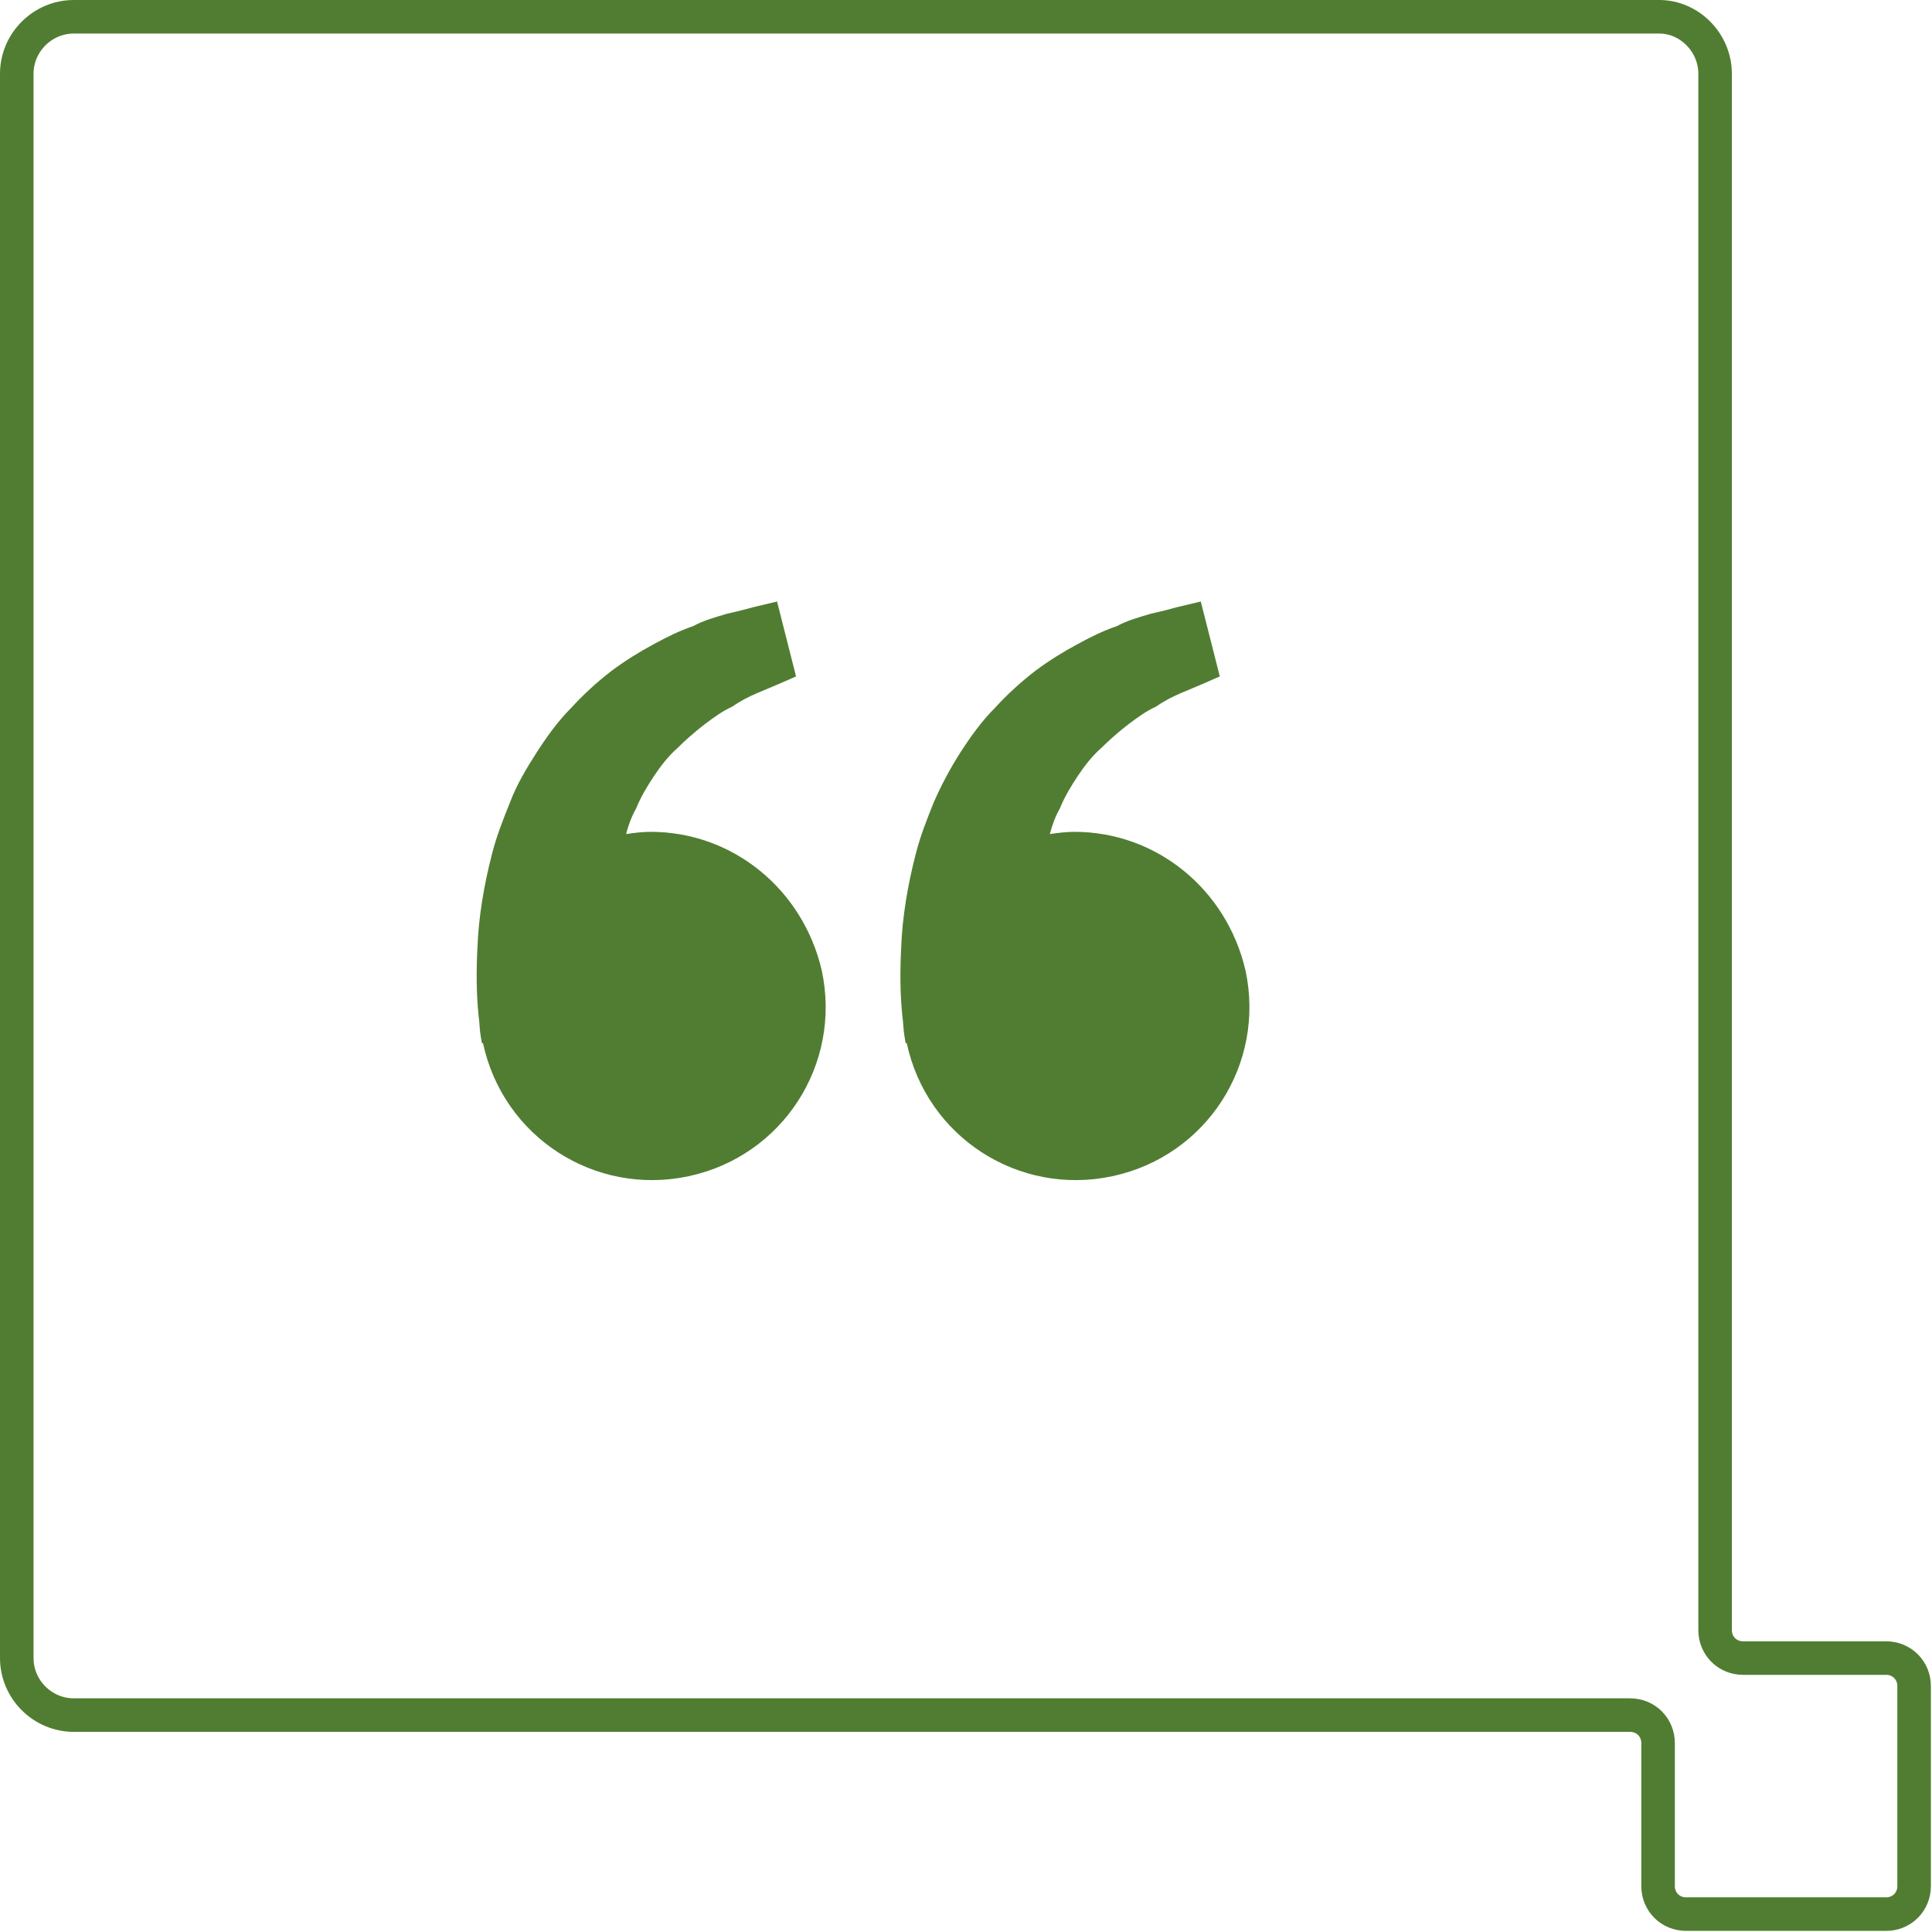 <?xml version="1.0" encoding="utf-8"?>
<!-- Generator: Adobe Illustrator 28.3.0, SVG Export Plug-In . SVG Version: 6.00 Build 0)  -->
<svg version="1.1" id="Layer_1" xmlns="http://www.w3.org/2000/svg" xmlns:xlink="http://www.w3.org/1999/xlink" x="0px" y="0px"
	 viewBox="0 0 172.8 172.8" style="enable-background:new 0 0 172.8 172.8;" xml:space="preserve">
<style type="text/css">
	.st0{fill:none;stroke:#517D32;stroke-width:3;}
	.st1{fill:#517D32;}
</style>
<g id="Icon_quotes" transform="translate(1.5 1.5)">
	<path id="Path_283" class="st0" d="M167.2,146.8h-12.8c-1.4,0-2.5-1.1-2.5-2.5V5.1c0-2.8-2.3-5.1-5-5.1H5.1C2.3,0,0,2.3,0,5.1
		v141.7c0,2.8,2.3,5.1,5.1,5.1h139.2c1.4,0,2.5,1.1,2.5,2.5c0,0,0,0,0,0v12.8c0,1.4,1.1,2.5,2.5,2.5c0,0,0,0,0,0h17.9
		c1.4,0,2.5-1.1,2.5-2.5c0,0,0,0,0,0v-17.9C169.7,147.9,168.6,146.8,167.2,146.8"/>
	<path id="bxs-quote-alt-left" class="st1" d="M56.7,72.9c-0.8,0-1.5,0.1-2.2,0.2c0.2-0.8,0.5-1.6,0.9-2.3c0.4-1,1-2,1.6-2.9
		c0.6-0.9,1.3-1.8,2.1-2.5c0.7-0.7,1.5-1.4,2.4-2.1c0.8-0.6,1.6-1.2,2.5-1.6c0.7-0.5,1.5-0.9,2.2-1.2l1.9-0.8l1.6-0.7l-1.7-6.7
		l-2.1,0.5c-0.7,0.2-1.5,0.4-2.4,0.6c-1,0.3-2.1,0.6-3,1.1c-1.2,0.4-2.4,1-3.5,1.6c-1.3,0.7-2.6,1.5-3.8,2.4c-1.3,1-2.5,2.1-3.6,3.3
		c-1.2,1.2-2.2,2.6-3.1,4c-0.9,1.4-1.8,2.9-2.4,4.5c-0.6,1.5-1.2,3-1.6,4.6c-0.7,2.7-1.2,5.6-1.3,8.4c-0.1,2-0.1,4,0.1,6
		c0.1,0.7,0.1,1.4,0.2,1.9l0.1,0.6l0.1,0c1.8,8.4,10,13.7,18.4,11.9s13.7-10,11.9-18.4C70.3,78,64,72.9,56.7,72.9z M94.6,72.9
		c-0.8,0-1.5,0.1-2.2,0.2c0.2-0.8,0.5-1.6,0.9-2.3c0.4-1,1-2,1.6-2.9c0.6-0.9,1.3-1.8,2.1-2.5c0.7-0.7,1.5-1.4,2.4-2.1
		c0.8-0.6,1.6-1.2,2.5-1.6c0.7-0.5,1.5-0.9,2.2-1.2l1.9-0.8l1.6-0.7l-1.7-6.7l-2.1,0.5c-0.7,0.2-1.5,0.4-2.4,0.6
		c-1,0.3-2.1,0.6-3,1.1c-1.2,0.4-2.4,1-3.5,1.6c-1.3,0.7-2.6,1.5-3.8,2.4c-1.3,1-2.5,2.1-3.6,3.3c-1.2,1.2-2.2,2.6-3.1,4
		c-0.9,1.4-1.7,2.9-2.4,4.5c-0.6,1.5-1.2,3-1.6,4.6c-0.7,2.7-1.2,5.6-1.3,8.4c-0.1,2-0.1,4,0.1,6c0.1,0.7,0.1,1.4,0.2,1.9l0.1,0.6
		l0.1,0c1.8,8.4,10,13.7,18.4,11.9c8.4-1.8,13.7-10,11.9-18.4C108.2,78,101.9,72.9,94.6,72.9L94.6,72.9z"/>
</g>
</svg>

